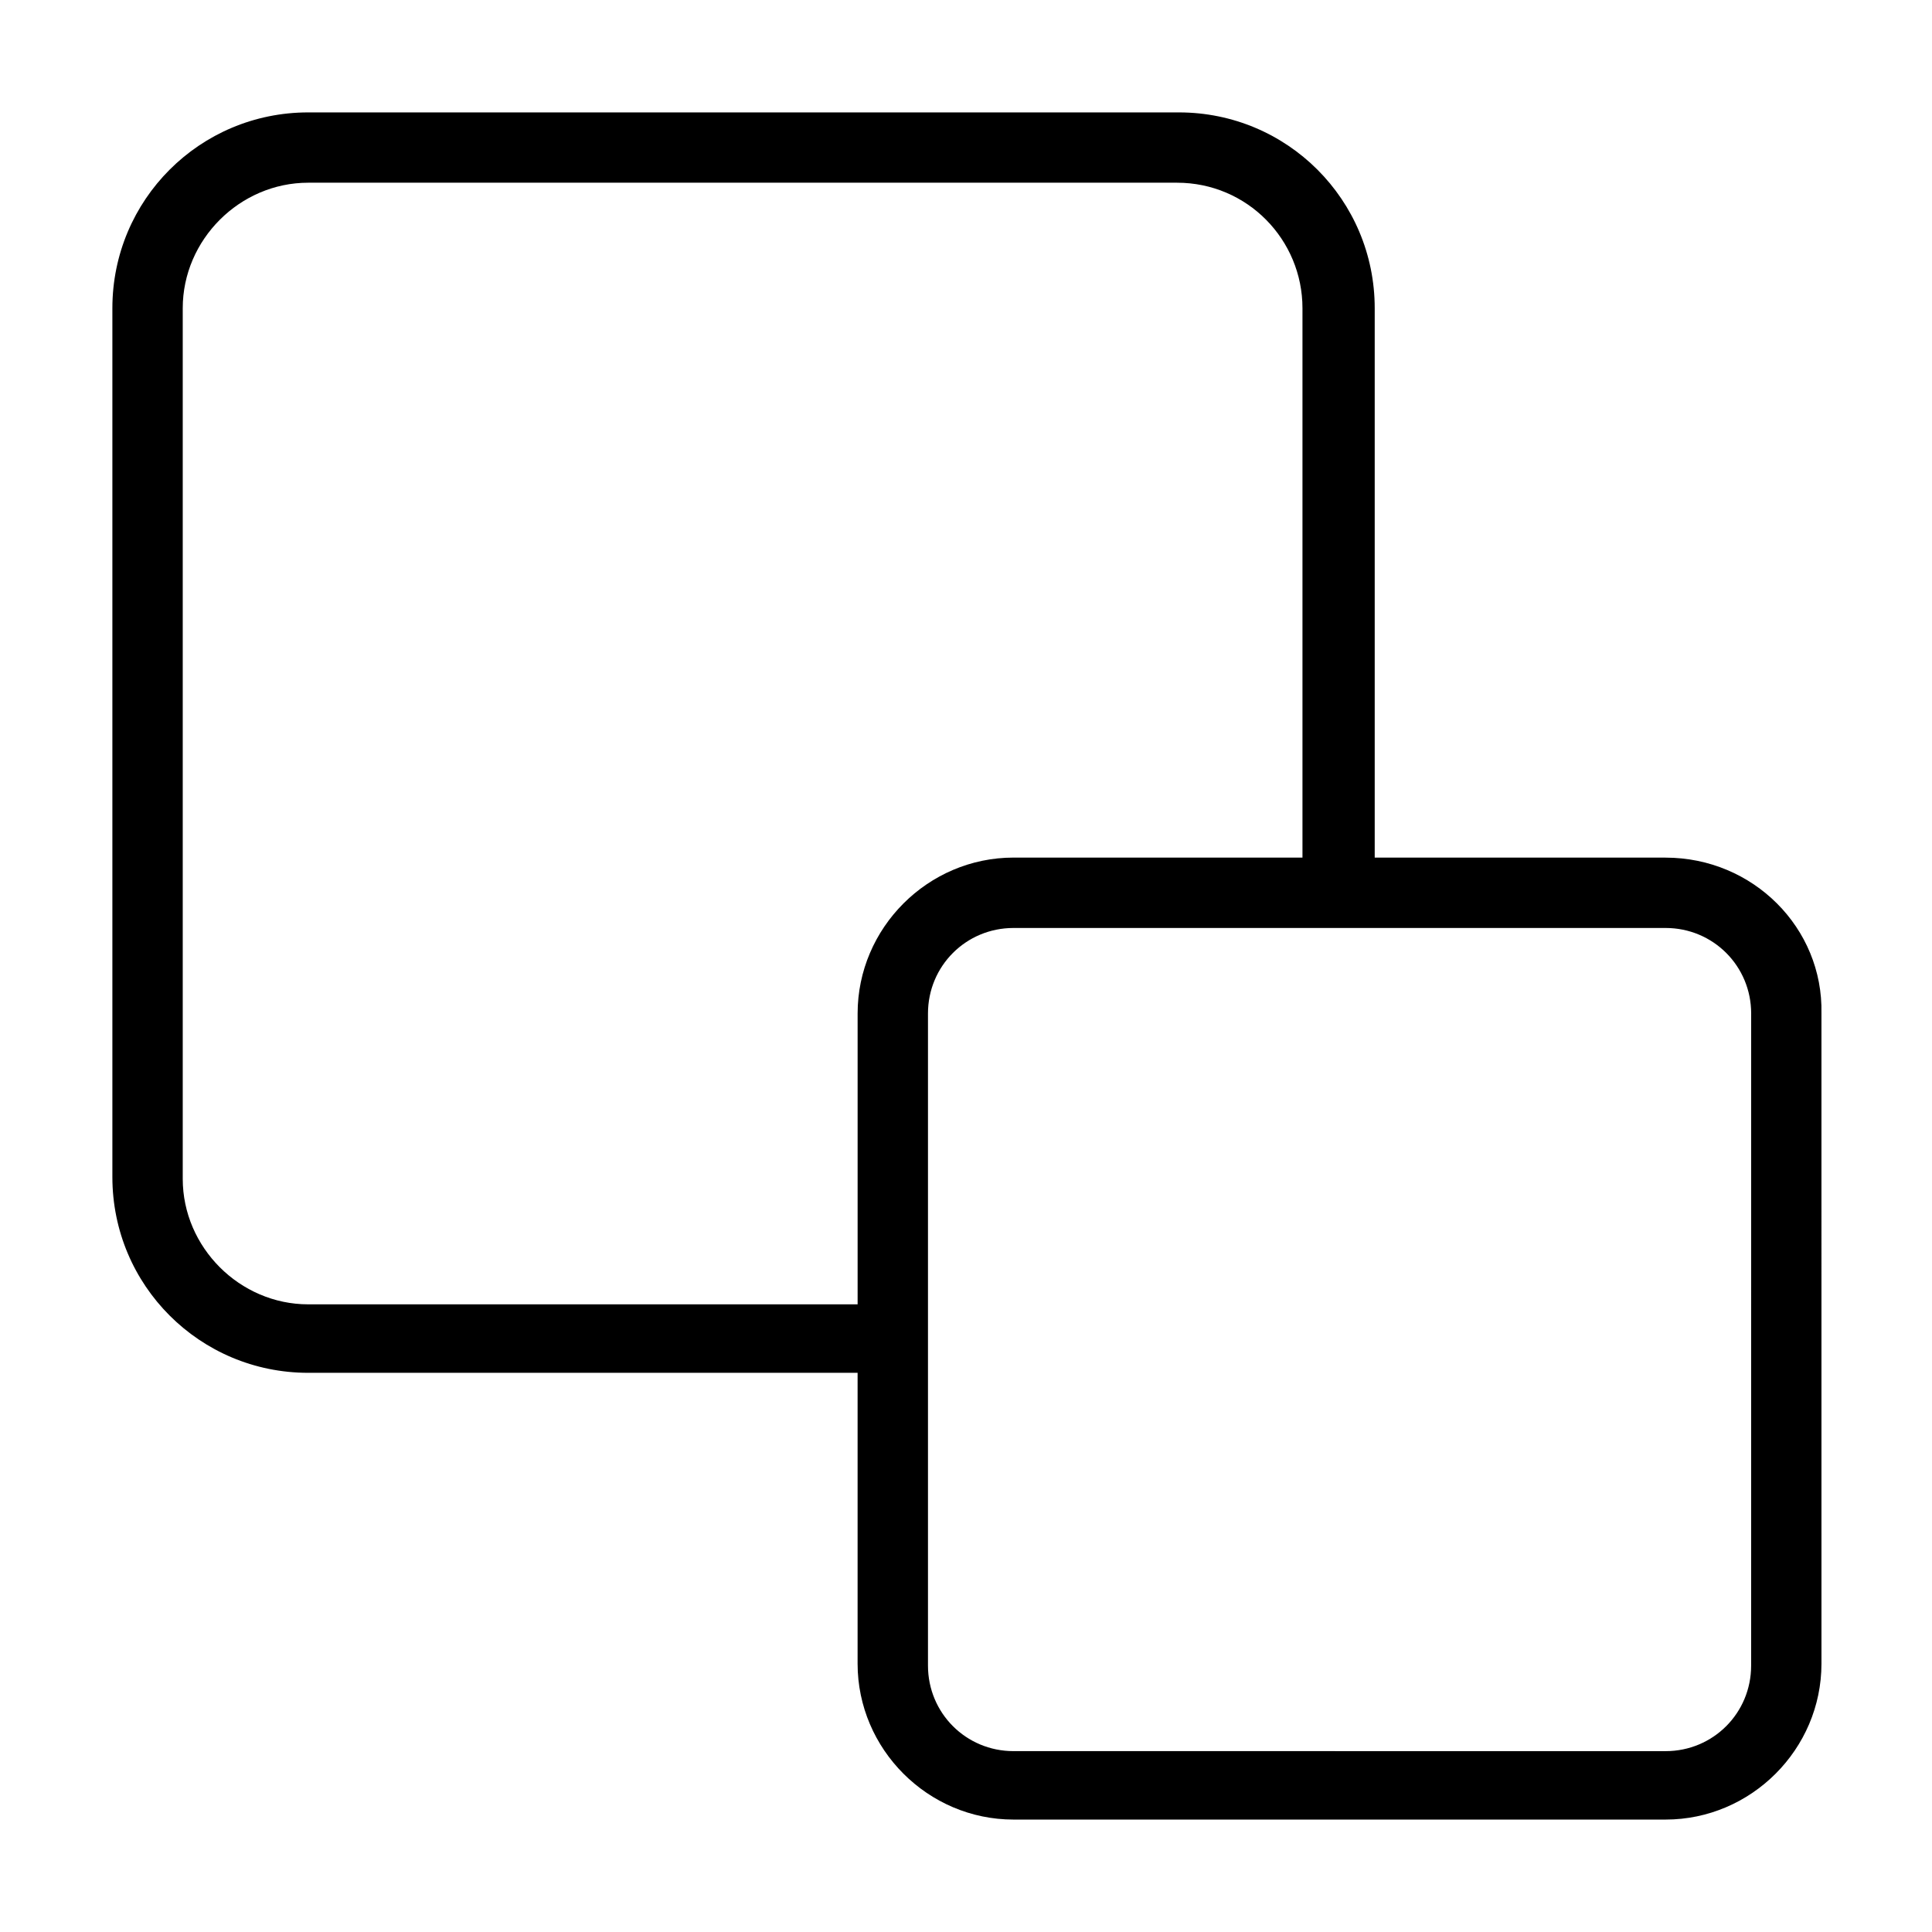<?xml version="1.0" encoding="UTF-8"?>
<!-- Uploaded to: SVG Repo, www.svgrepo.com, Generator: SVG Repo Mixer Tools -->
<svg fill="#000000" width="800px" height="800px" version="1.1" viewBox="144 144 512 512" xmlns="http://www.w3.org/2000/svg">
 <path d="m585.4 371.28h-77.086v-145.6c0-28.719-23.176-51.891-51.891-51.891h-230.75c-28.715 0-51.891 23.176-51.891 51.891v230.24c0 28.719 23.176 51.891 51.891 51.891h145.6v77.082c0 22.672 18.641 41.312 41.312 41.312h172.81c22.672 0 41.312-18.641 41.312-41.312l-0.004-172.3c0.504-22.672-18.137-41.312-41.309-41.312zm22.668 214.12c0 12.594-10.078 22.672-22.672 22.672l-172.8-0.004c-12.594 0-22.672-10.078-22.672-22.672v-172.8c0-12.594 10.078-22.672 22.672-22.672h172.81c12.594 0 22.672 10.078 22.672 22.672zm-415.64-128.98v-230.75c0-18.137 15.113-33.25 33.25-33.25h230.24c18.641 0 33.25 15.113 33.25 33.25v145.6h-76.578c-22.672 0-41.312 18.641-41.312 41.312v77.082h-145.6c-18.137 0-33.25-15.113-33.25-33.25z"/>
</svg>